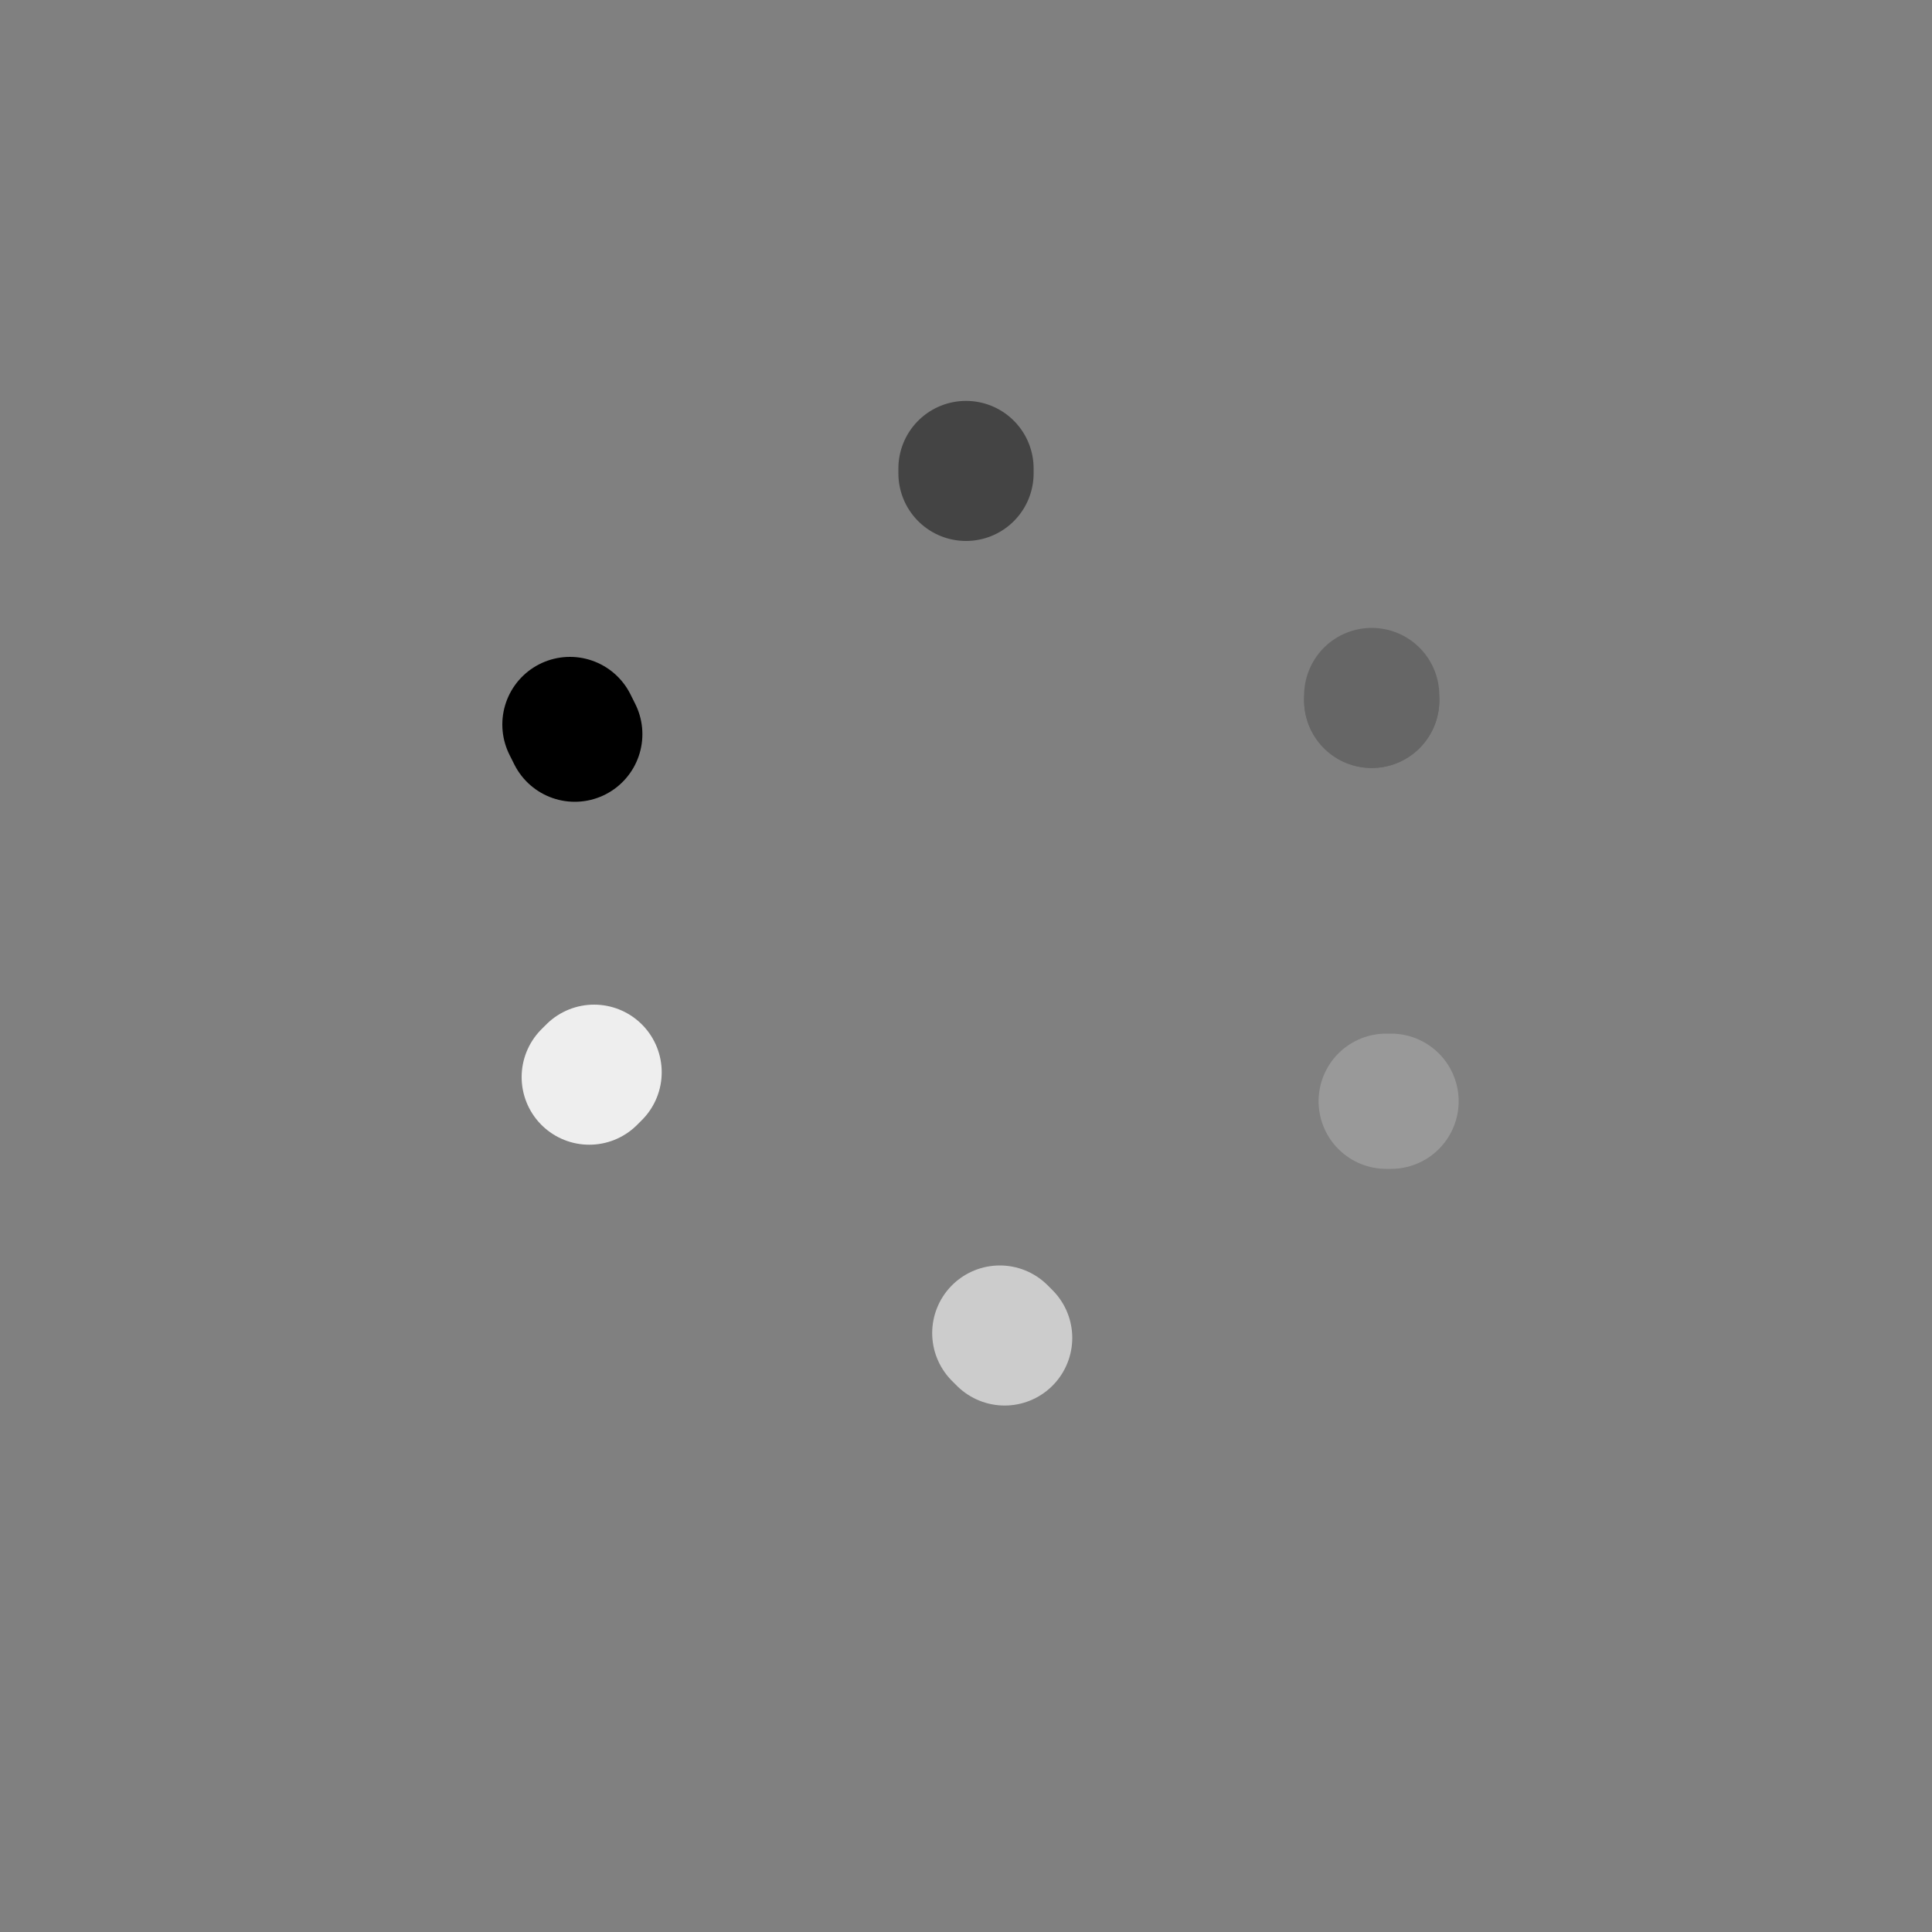 <svg viewBox='0 0 400 400' version='1.1' xmlns='http://www.w3.org/2000/svg' xmlns:xlink='http://www.w3.org/1999/xlink'><rect x="0" y="0" width="400" height="400" fill="#808080" stroke="none"/><g fill='none' stroke='#000000' stroke-width='28' stroke-linecap='round' stroke-linejoin='round'><path d='M119,152c0.000,0.000 -1.000,-2.000 -1,-2'/></g>
<g fill='none' stroke='#444444' stroke-width='28' stroke-linecap='round' stroke-linejoin='round'><path d='M200,97c0.000,0.000 0.000,1.000 0,1'/></g>
<g fill='none' stroke='#666666' stroke-width='28' stroke-linecap='round' stroke-linejoin='round'><path d='M284,144c0.000,0.000 0.000,1.000 0,1'/><path d='M284,145c0.000,0.167 0.000,0.083 0,0'/></g>
<g fill='none' stroke='#999999' stroke-width='28' stroke-linecap='round' stroke-linejoin='round'><path d='M287,228c0.000,0.000 1.000,0.000 1,0'/></g>
<g fill='none' stroke='#cccccc' stroke-width='28' stroke-linecap='round' stroke-linejoin='round'><path d='M207,276c0.000,0.000 1.000,1.000 1,1'/></g>
<g fill='none' stroke='#eeeeee' stroke-width='28' stroke-linecap='round' stroke-linejoin='round'><path d='M123,222c0.000,0.000 -1.000,1.000 -1,1'/></g>
</svg>